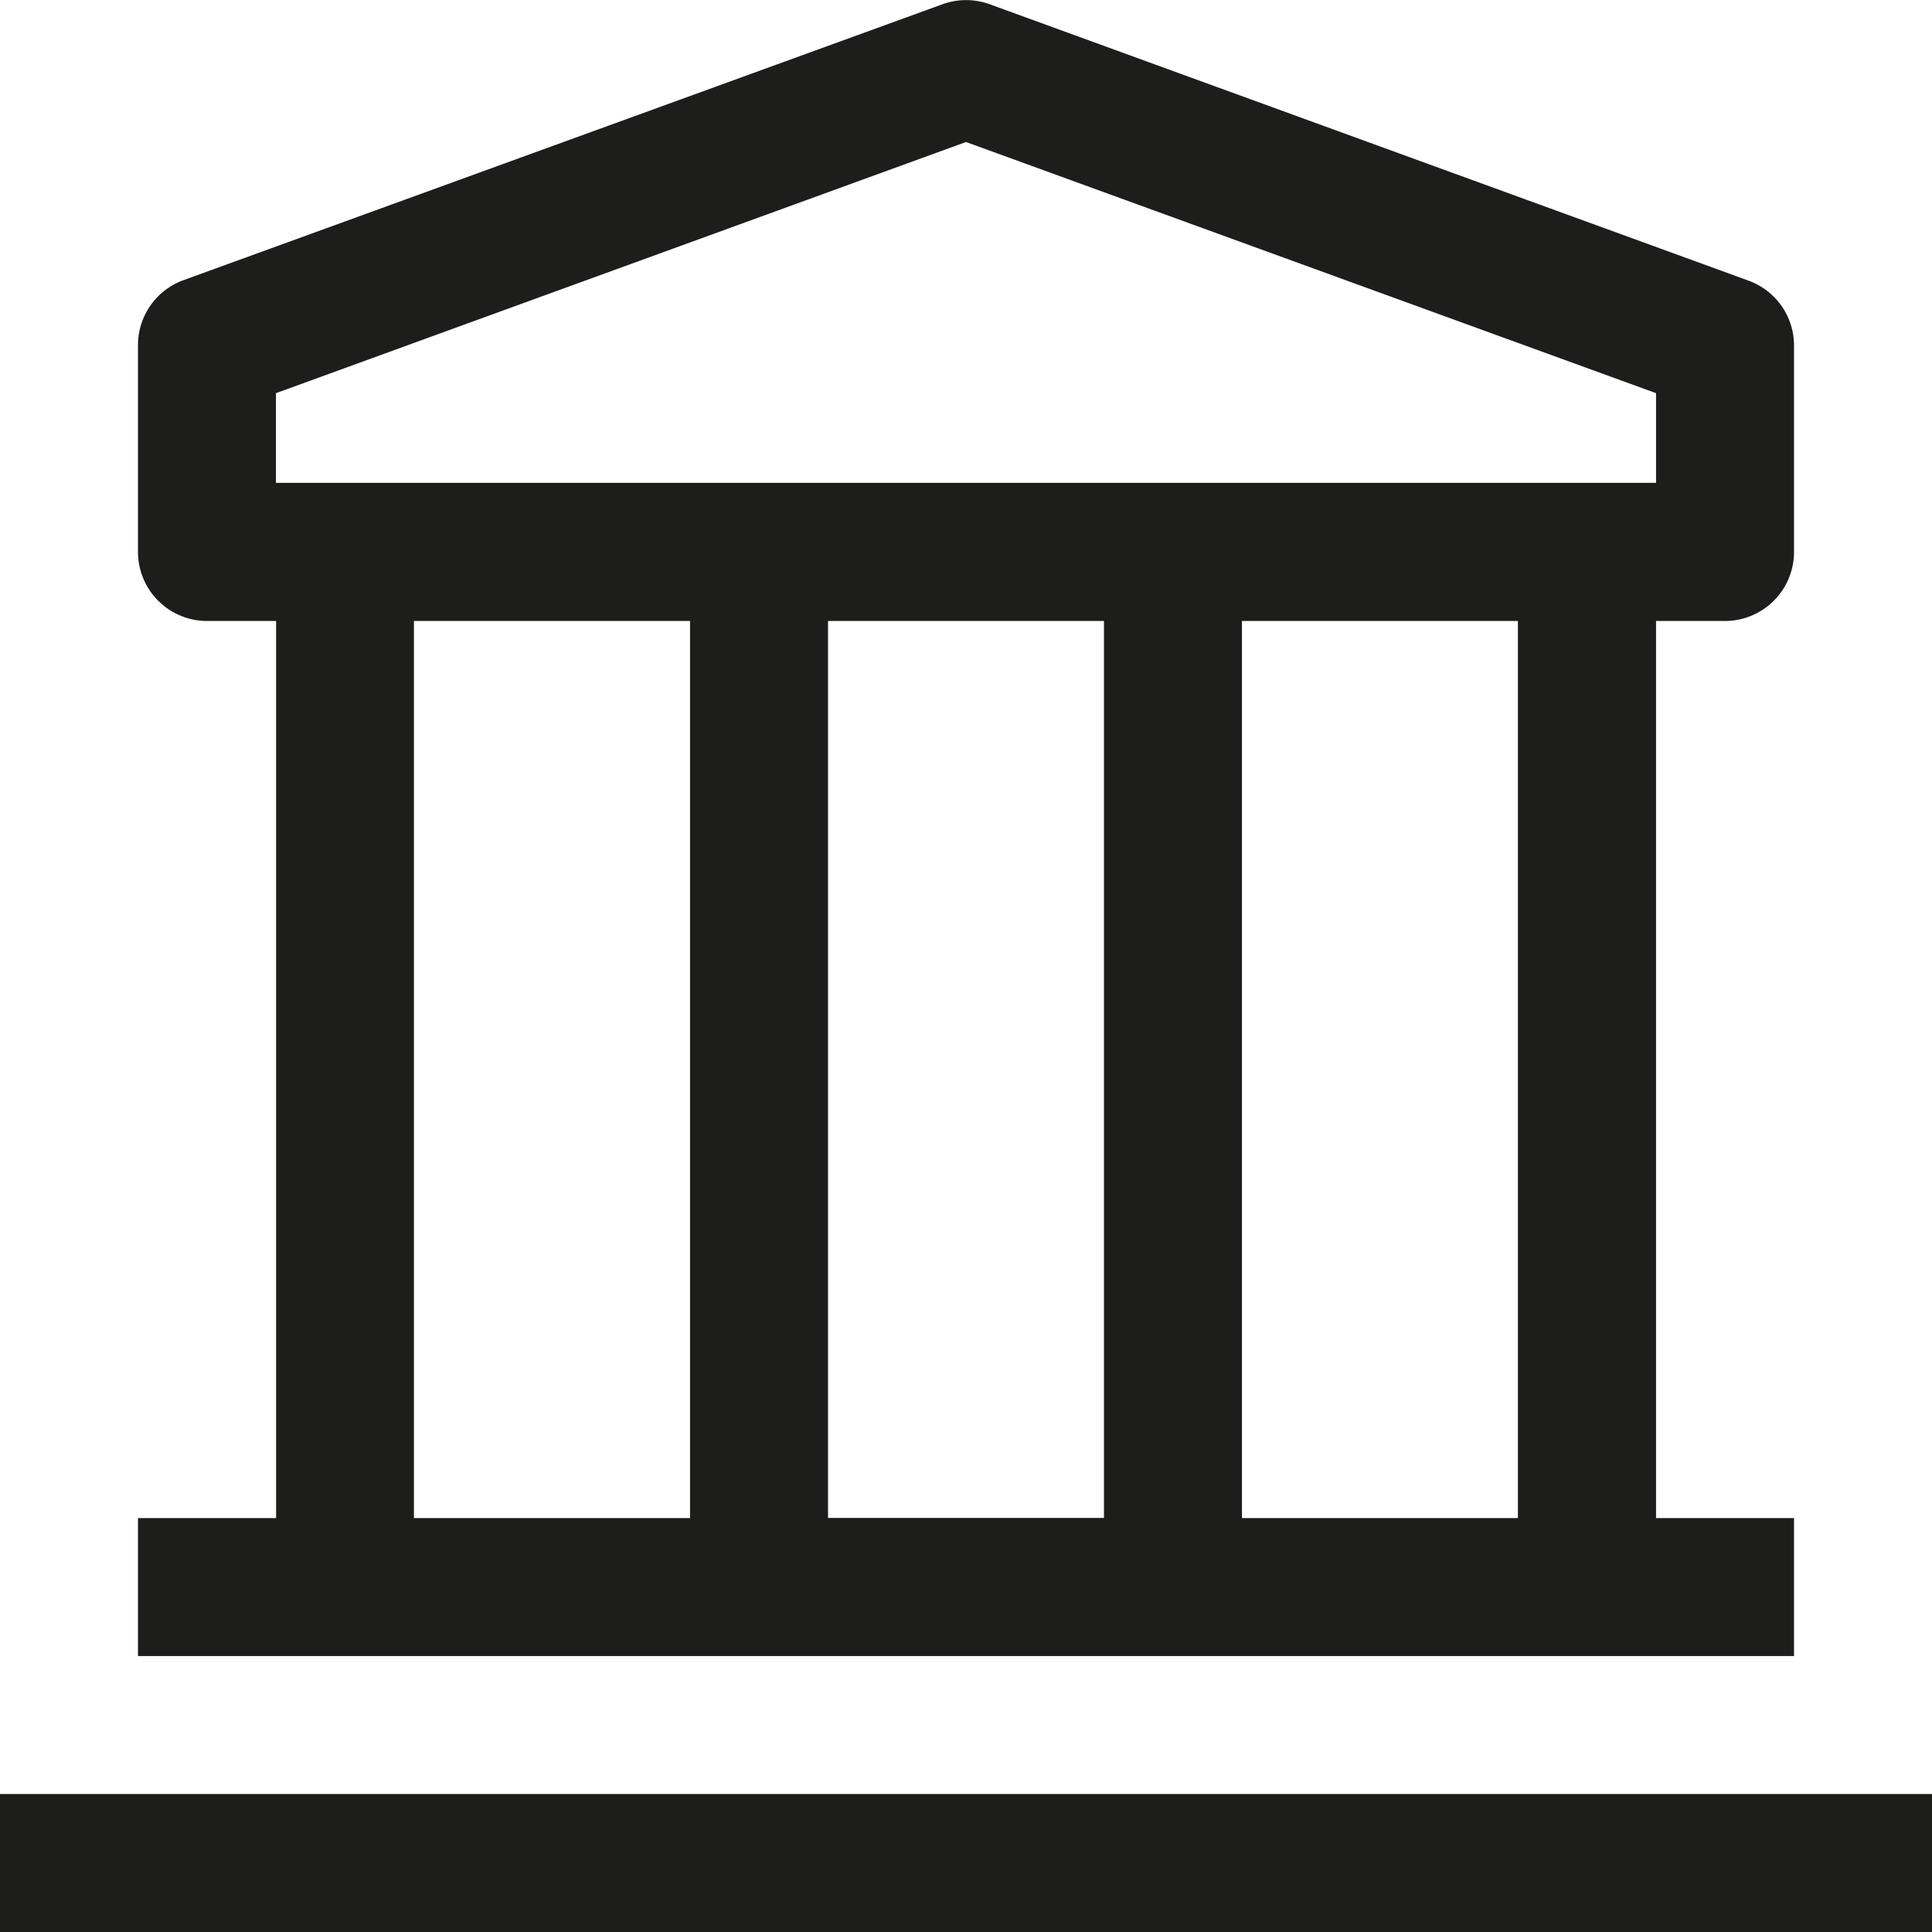 <svg xmlns="http://www.w3.org/2000/svg" width="12" height="12" viewBox="0 0 12 12"><g transform="translate(-2.25 -2.251)"><path d="M2.25,31.5h12v.857h-12Z" transform="translate(0 -18.106)" fill="#1d1d1b"/><path d="M14.357,6.108a.429.429,0,0,0,.429-.429V4.394a.429.429,0,0,0-.283-.4L9.789,2.277a.429.429,0,0,0-.291,0L4.783,3.991a.429.429,0,0,0-.283.4V5.679a.429.429,0,0,0,.429.429h.429v5.572H4.5v.857H14.786v-.857h-.857V6.108Zm-9-1.415,4.286-1.56,4.286,1.56v.557H5.357ZM10.5,11.679H8.786V6.108H10.5ZM6.214,6.108H7.929v5.572H6.214Zm6.857,5.572H11.357V6.108h1.714Z" transform="translate(-1.393)" fill="#1d1d1b"/></g></svg>